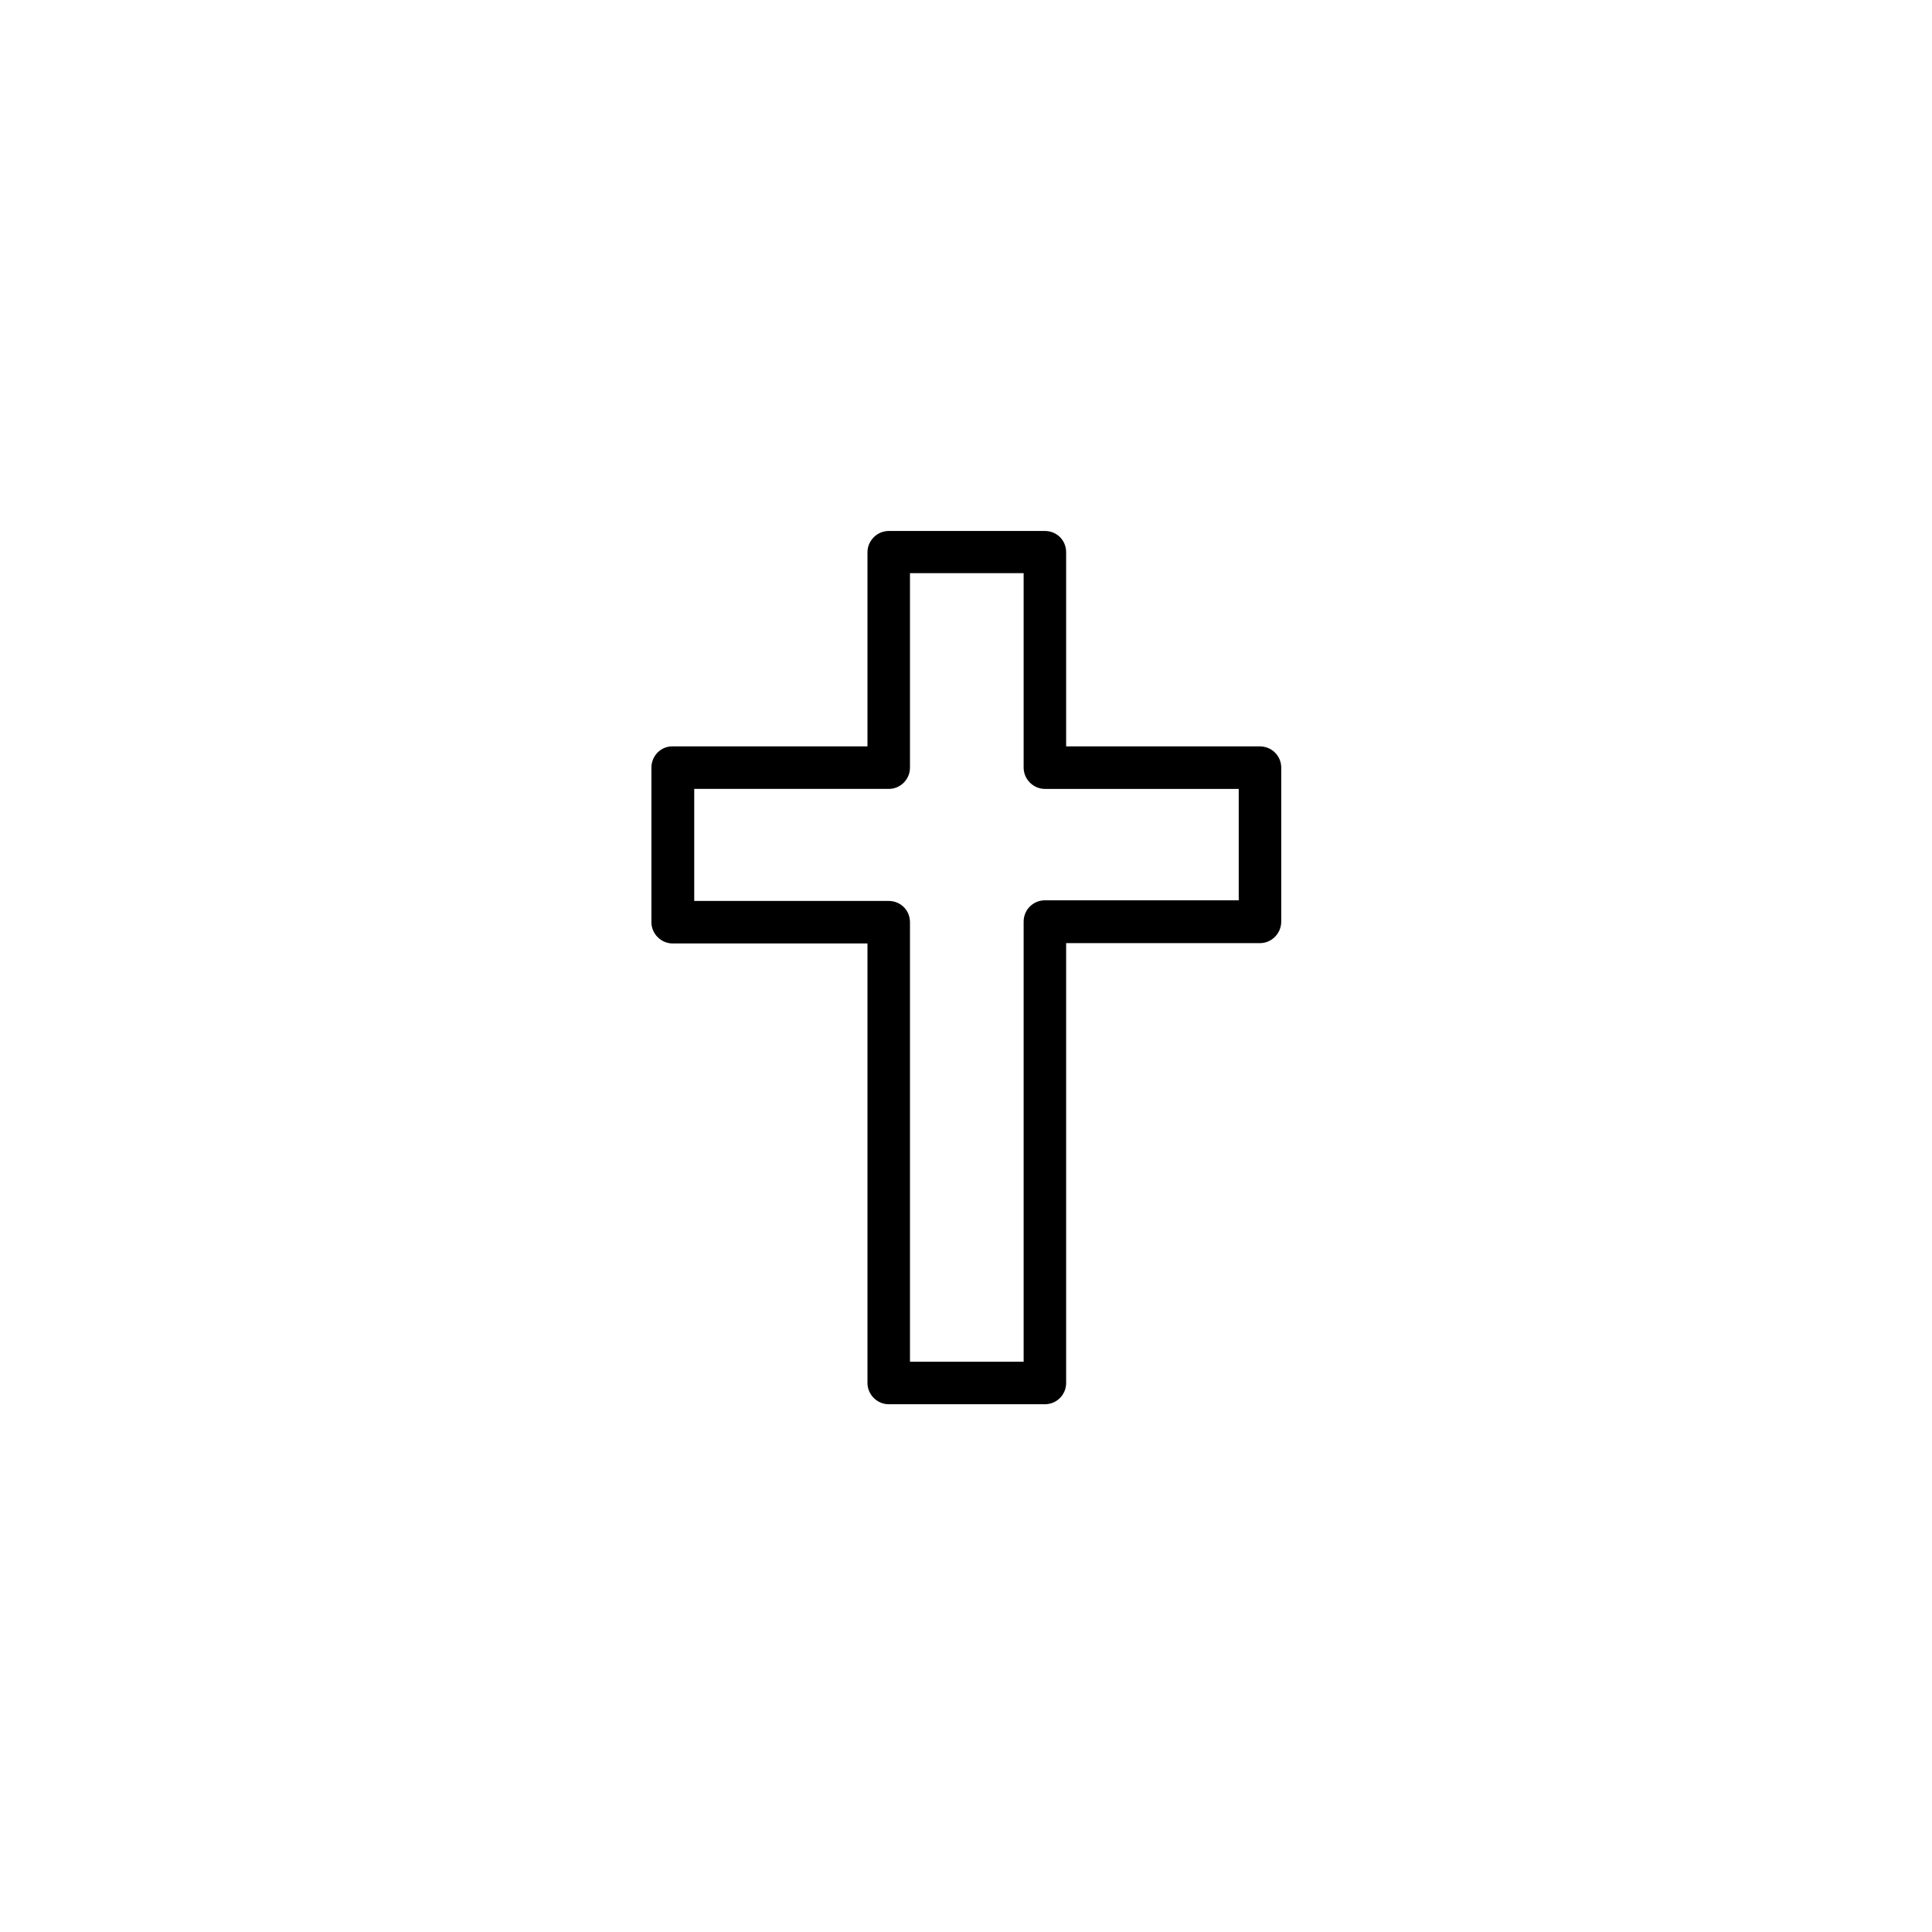 <?xml version="1.0" encoding="utf-8"?>
<!-- Generator: Adobe Illustrator 25.2.3, SVG Export Plug-In . SVG Version: 6.00 Build 0)  -->
<svg version="1.1" id="Layer_1" xmlns="http://www.w3.org/2000/svg" xmlns:xlink="http://www.w3.org/1999/xlink" x="0px" y="0px"
	 viewBox="0 0 600 600" style="enable-background:new 0 0 600 600;" xml:space="preserve">
<path d="M202.3,238.4v48c0,3.6,3,6.6,6.6,6.6h60.5v136.5c0,3.6,3,6.6,6.6,6.6h48.5c3.7,0,6.6-3,6.6-6.6V292.9h60.2
	c3.6,0,6.6-3,6.6-6.7v-47.8c0-3.7-3-6.6-6.6-6.6h-60.2v-60.3c0-3.7-2.9-6.6-6.6-6.6H276c-3.6,0-6.6,3-6.6,6.6v60.3h-60.5
	C205.3,231.7,202.3,234.7,202.3,238.4z M215.6,245H276c3.7,0,6.6-3,6.6-6.6V178h35.3v60.4c0,3.6,3,6.6,6.6,6.6h60.2v34.6h-60.2
	c-3.6,0-6.6,2.9-6.6,6.6v136.7h-35.3V286.4c0-3.7-2.9-6.6-6.6-6.6h-60.4V245z"/>
</svg>
